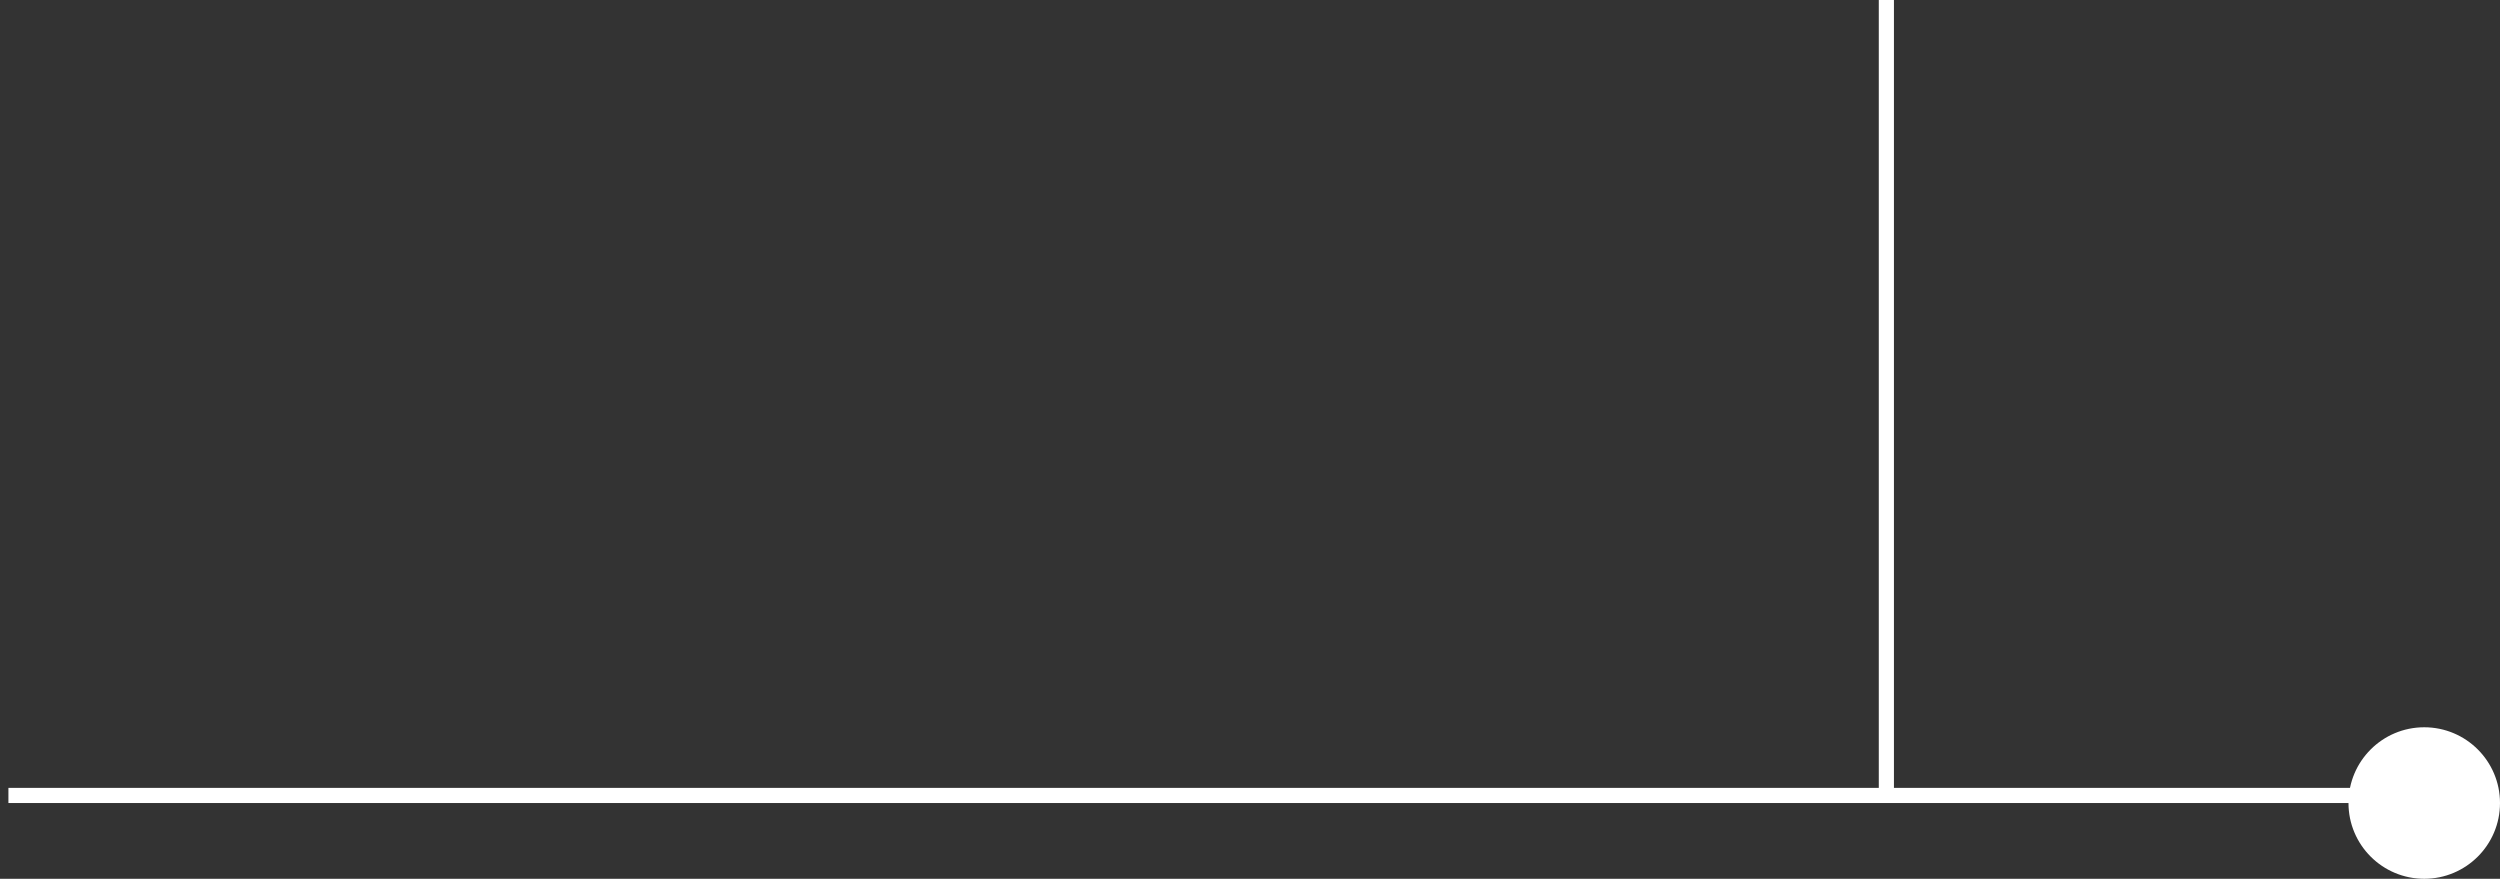 <svg xmlns="http://www.w3.org/2000/svg" width="165" height="58" viewBox="0 0 165 58">
    <rect x="0" y="0" width="165" height="58" fill="#333333" stroke="none"/>
    <g fill="none" fill-rule="evenodd" transform="translate(1)">
        <path stroke="#FFF" stroke-linecap="square" d="M123.5.5v51M.056 52.5h162.451"/>
        <circle cx="159" cy="53" r="5" fill="#FFF"/>
    </g>
</svg>
